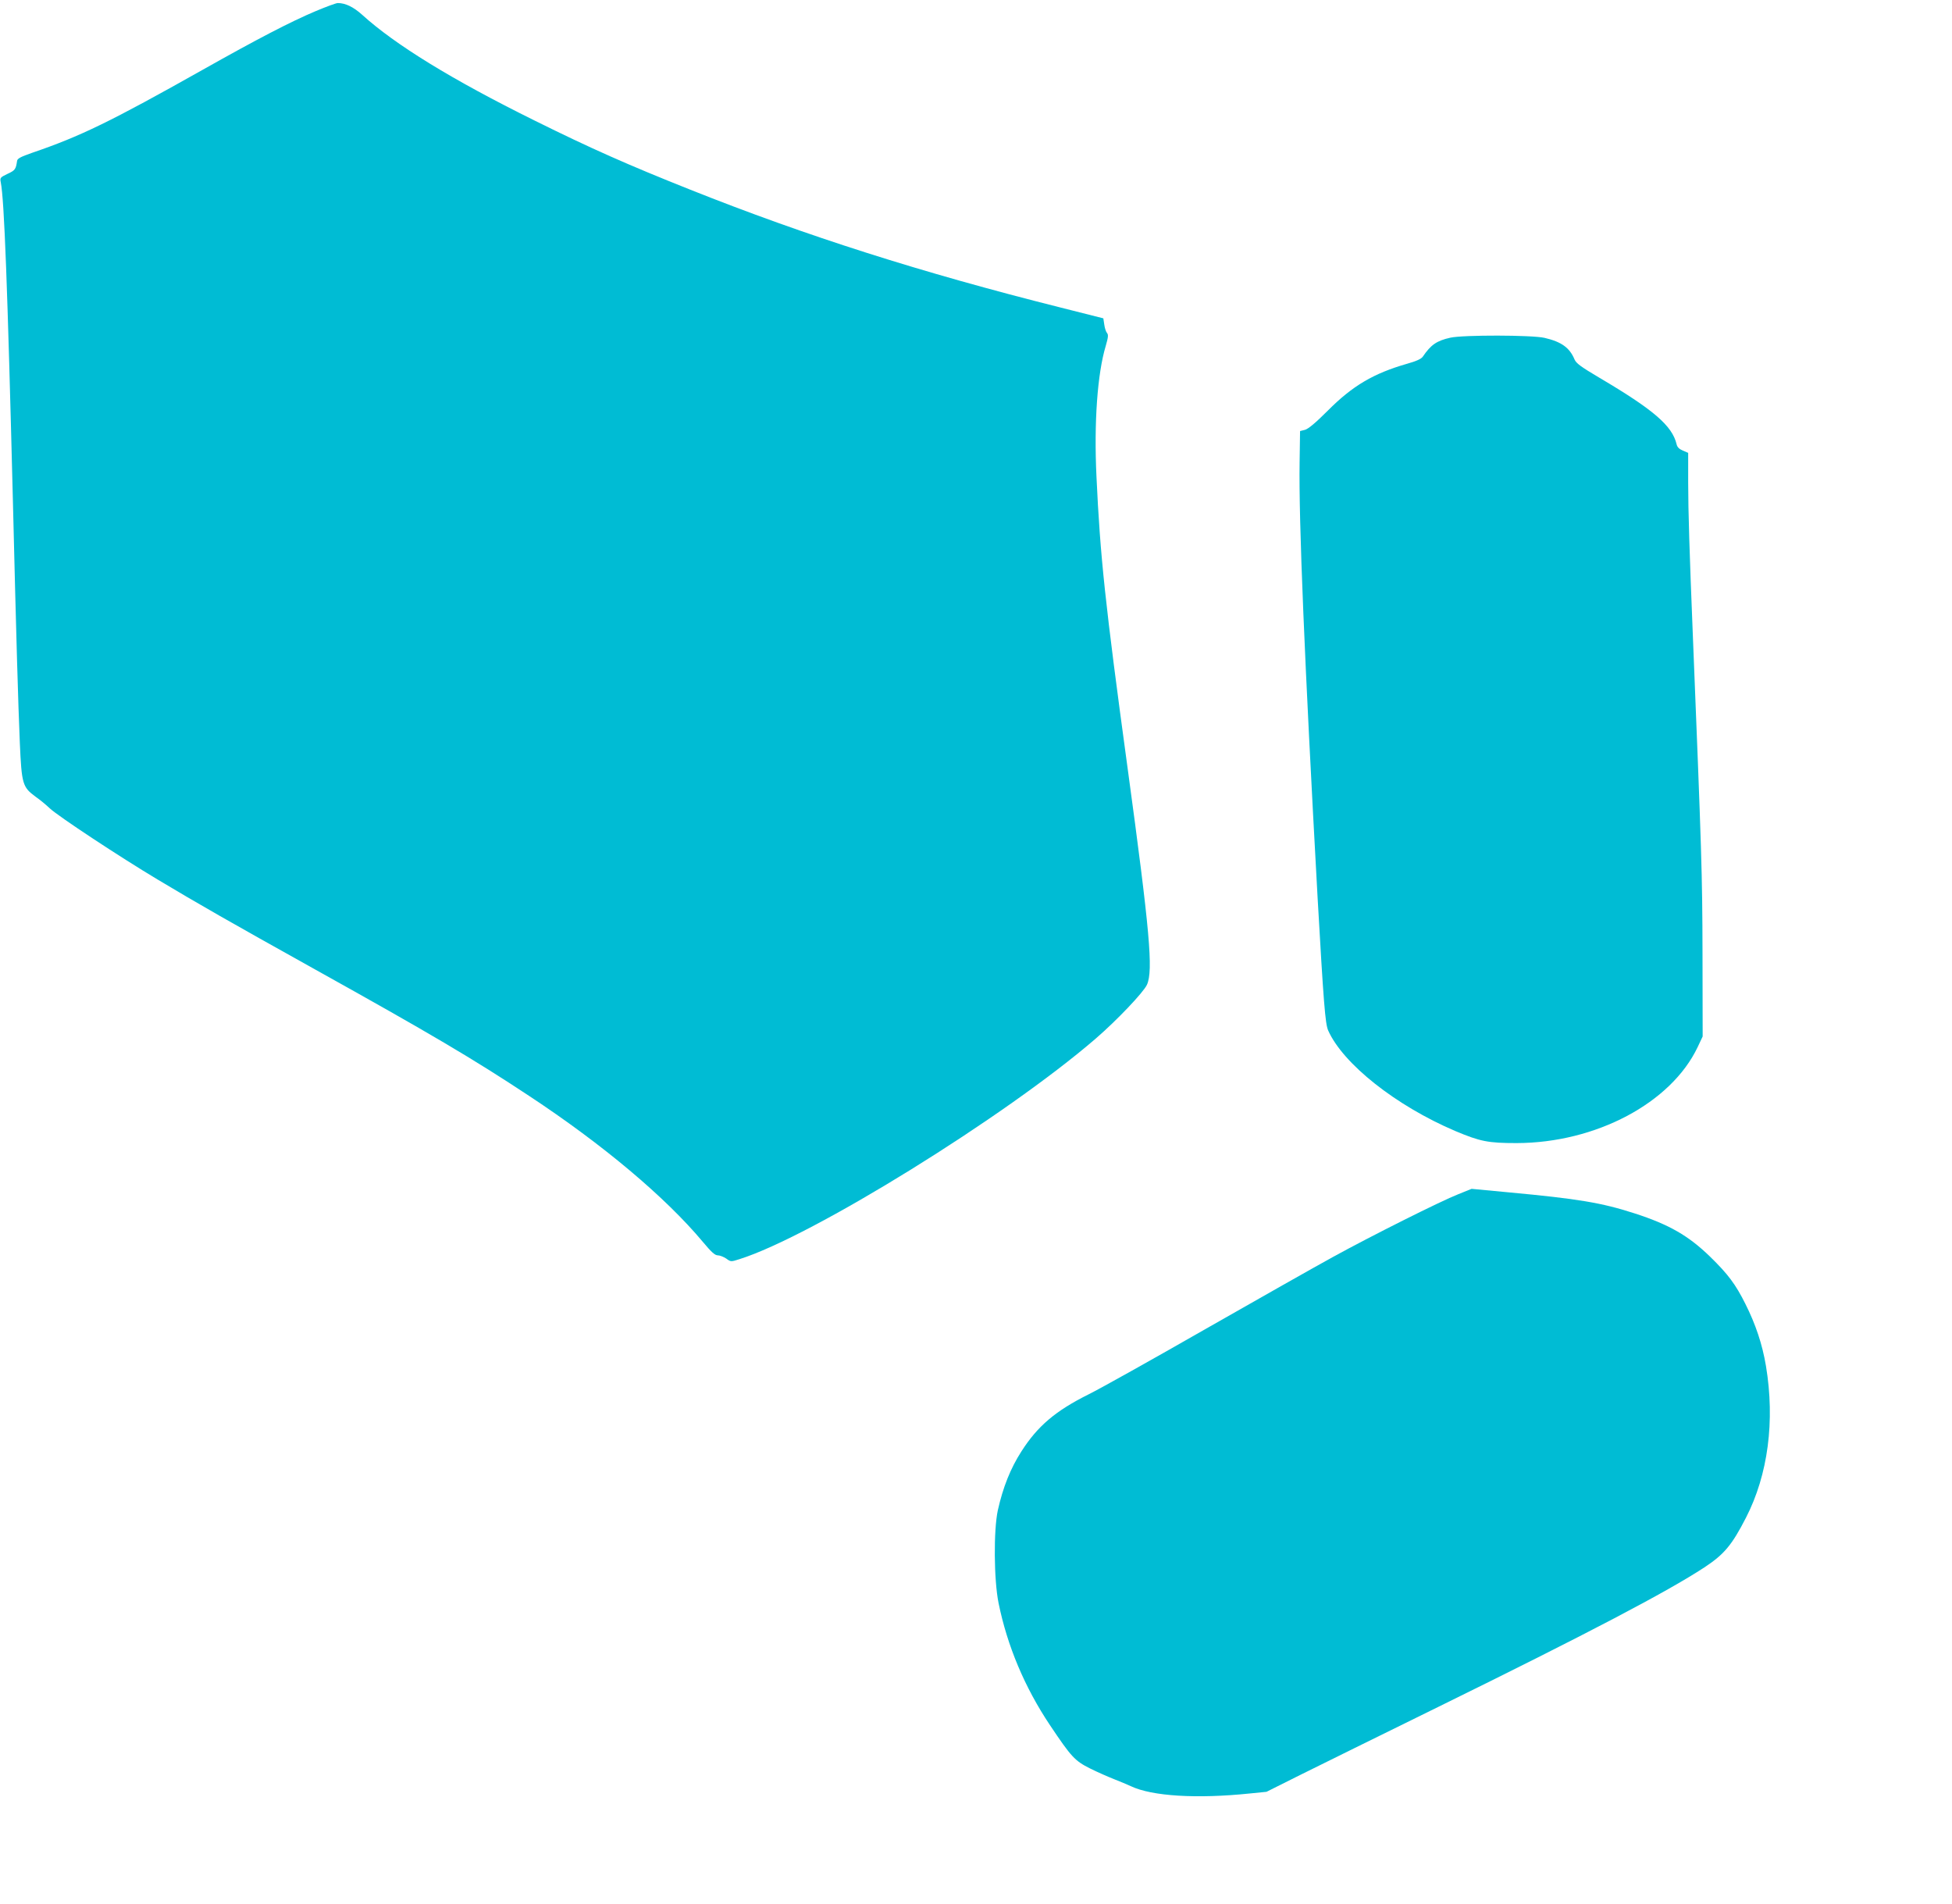 <?xml version="1.0" standalone="no"?>
<!DOCTYPE svg PUBLIC "-//W3C//DTD SVG 20010904//EN"
 "http://www.w3.org/TR/2001/REC-SVG-20010904/DTD/svg10.dtd">
<svg version="1.0" xmlns="http://www.w3.org/2000/svg"
 width="1280pt" height="1248pt" viewBox="0 0 1280 1248"
 preserveAspectRatio="xMidYMid meet">
<g transform="translate(0,1248) scale(0.1,-0.1)"
fill="#00bcd4" stroke="none">
<path d="M2070 12407 c-162 -68 -387 -185 -740 -384 -604 -340 -803 -437
-1120 -545 -74 -26 -96 -37 -98 -53 -8 -55 -13 -62 -63 -85 -48 -23 -50 -26
-44 -55 23 -116 44 -675 80 -2105 22 -902 34 -1309 45 -1570 12 -272 18 -290
103 -353 29 -20 71 -55 94 -77 56 -52 457 -317 708 -467 269 -161 463 -272
1030 -588 758 -422 1036 -586 1405 -830 484 -319 894 -664 1139 -957 56 -67
79 -88 98 -88 14 0 38 -10 55 -21 30 -22 31 -22 87 -4 475 149 1744 935 2336
1446 139 120 313 303 336 353 42 93 19 351 -127 1421 -147 1077 -180 1390
-204 1910 -17 355 6 676 61 858 16 56 18 72 8 84 -7 8 -15 33 -18 56 l-6 40
-285 72 c-908 228 -1662 468 -2425 772 -407 162 -651 270 -1020 453 -542 268
-914 497 -1130 693 -58 52 -110 77 -160 77 -11 0 -76 -24 -145 -53z"/>
<path d="M9510 10266 c-89 -20 -127 -46 -180 -124 -10 -15 -43 -30 -104 -47
-219 -63 -357 -144 -519 -307 -80 -80 -128 -120 -150 -126 l-32 -8 -3 -205
c-6 -381 32 -1300 118 -2854 39 -687 50 -826 69 -870 97 -219 444 -494 834
-660 164 -69 216 -79 402 -79 520 1 1013 263 1187 629 l33 70 -1 545 c-1 524
-6 657 -64 2100 -21 516 -30 802 -30 988 l0 193 -35 15 c-24 10 -37 23 -41 42
-29 121 -151 226 -507 436 -120 71 -151 94 -162 119 -32 77 -85 116 -197 142
-81 19 -534 20 -618 1z"/>
<path d="M9563 4651 c-117 -46 -568 -272 -823 -412 -113 -62 -488 -274 -835
-472 -346 -198 -691 -391 -766 -428 -217 -108 -335 -208 -441 -374 -72 -112
-121 -235 -155 -387 -28 -131 -26 -454 5 -608 57 -280 171 -552 337 -800 140
-209 163 -234 263 -284 48 -24 119 -55 157 -70 39 -15 88 -36 110 -46 139 -66
432 -84 780 -48 l110 11 220 110 c121 60 528 261 905 446 981 482 1500 754
1746 915 130 86 180 145 273 326 145 282 191 635 131 995 -24 143 -68 274
-135 407 -64 128 -113 194 -231 309 -142 138 -269 211 -495 284 -216 70 -373
96 -826 138 l-243 23 -87 -35z"/>
</g>
</svg>
